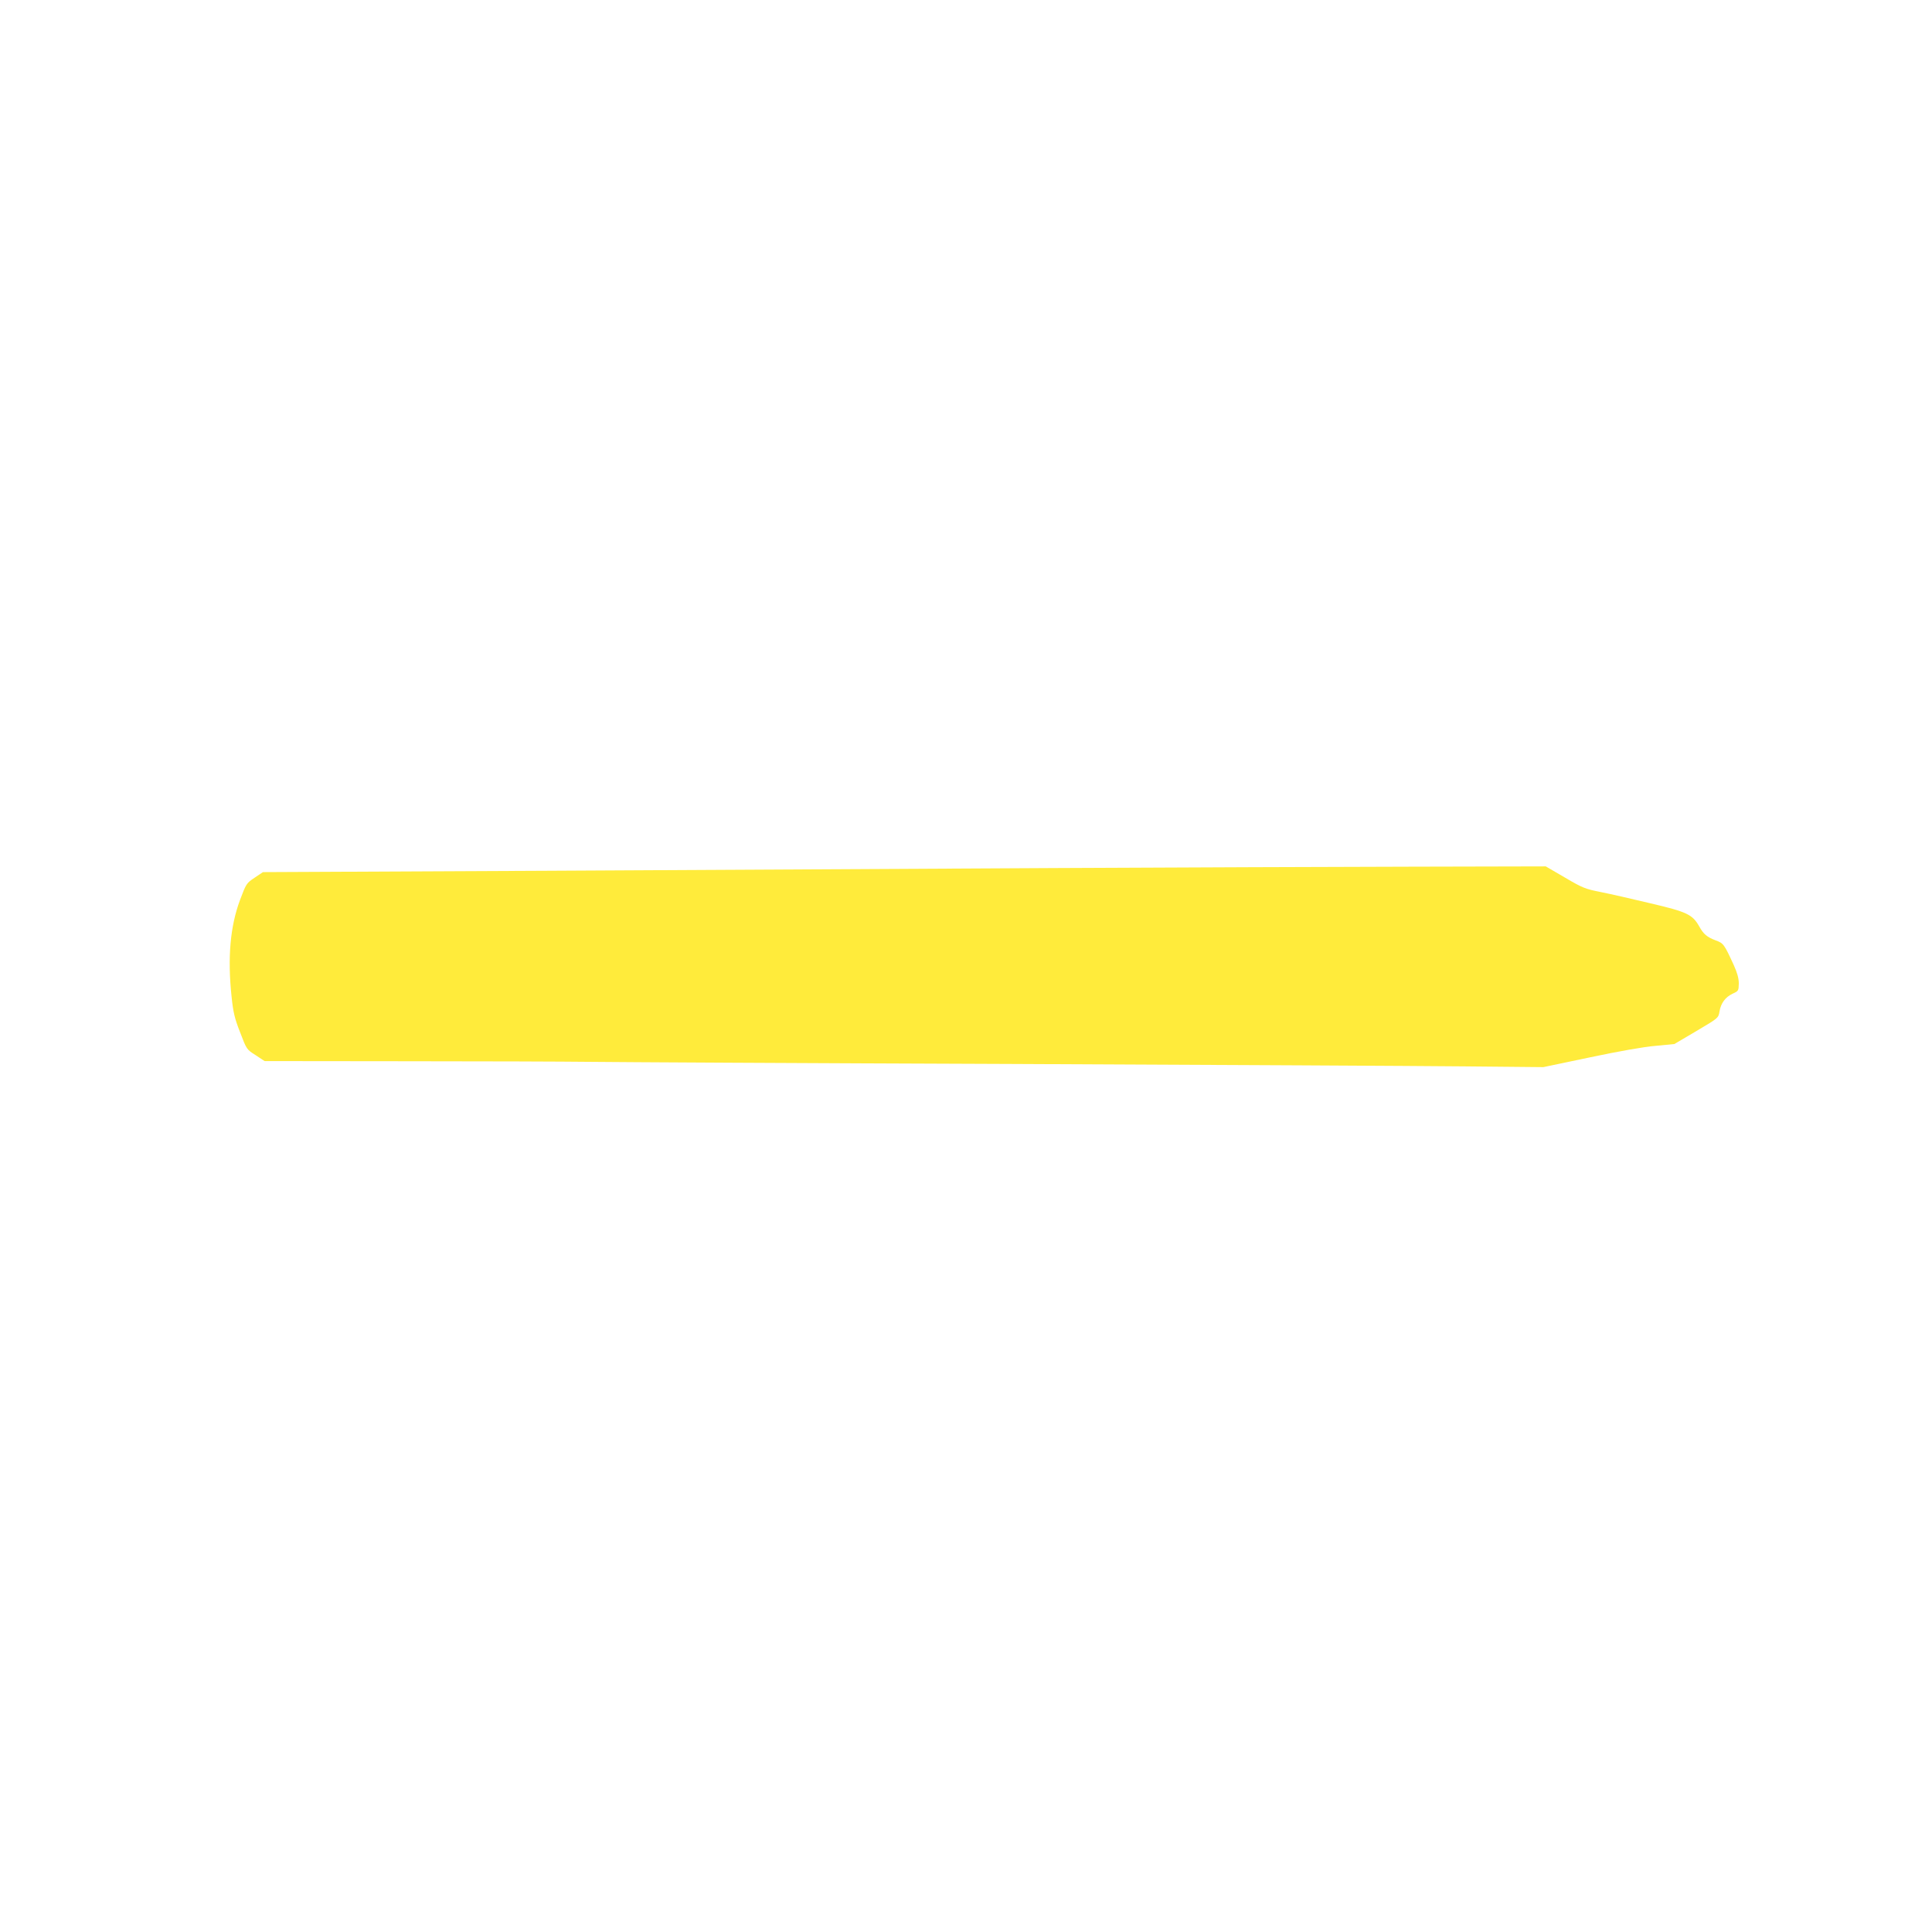 <?xml version="1.0" standalone="no"?>
<!DOCTYPE svg PUBLIC "-//W3C//DTD SVG 20010904//EN"
 "http://www.w3.org/TR/2001/REC-SVG-20010904/DTD/svg10.dtd">
<svg version="1.0" xmlns="http://www.w3.org/2000/svg"
 width="1280pt" height="1280pt" viewBox="0 0 1280 1280"
 preserveAspectRatio="xMidYMid meet">
<g transform="translate(0,1280) scale(0.1,-0.1)"
fill="#ffeb3b" stroke="none">
<path d="M7000 7049 c-811 -4 -2326 -12 -3366 -18 l-1892 -9 -55 -37 c-54 -36
-56 -39 -97 -148 -65 -175 -83 -381 -56 -638 11 -106 20 -145 57 -239 43 -113
43 -113 103 -151 l59 -39 926 -1 c509 0 1063 -2 1231 -4 168 -2 1421 -9 2785
-14 1364 -6 2716 -13 3005 -16 l525 -5 310 65 c189 40 358 70 434 76 l124 12
146 86 c145 86 146 86 153 129 9 56 39 96 88 119 38 17 39 20 40 67 0 34 -10
70 -32 119 -65 142 -69 148 -122 167 -57 22 -80 41 -108 92 -45 79 -79 96
-322 153 -121 29 -270 63 -331 75 -101 20 -120 27 -237 96 l-127 74 -883 -2
c-486 -1 -1547 -5 -2358 -9z"/>
</g>
</svg>
